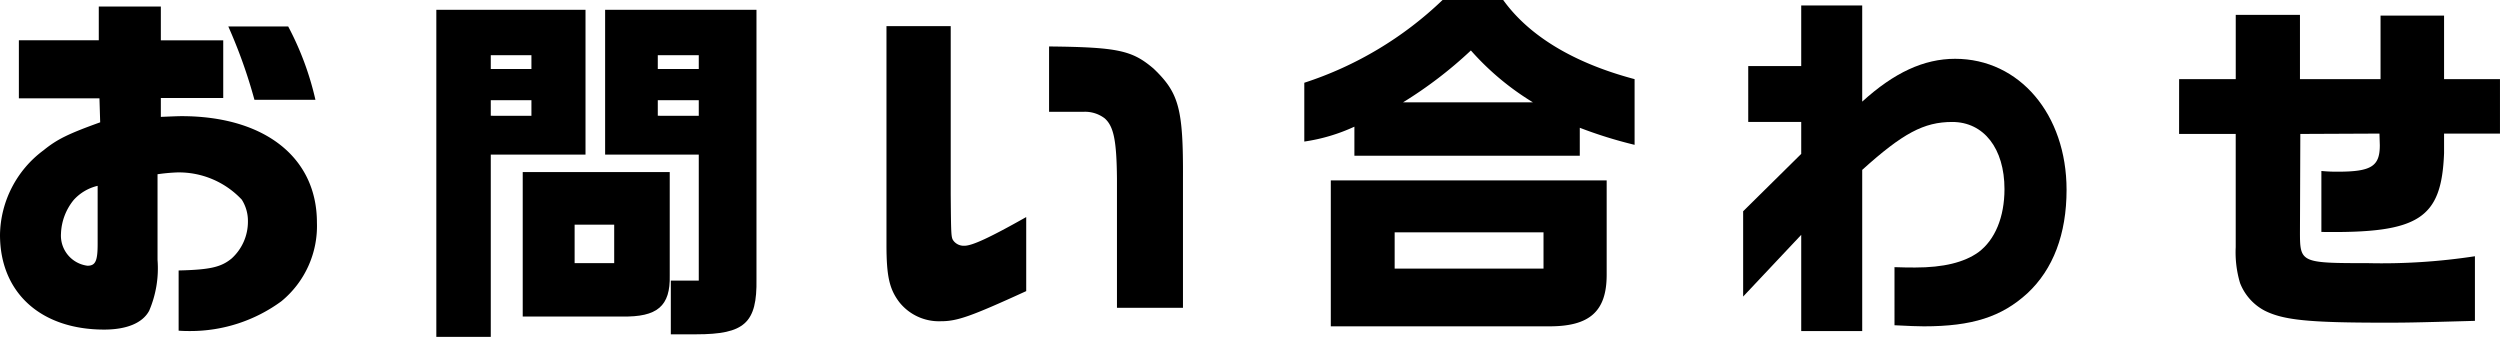 <svg xmlns="http://www.w3.org/2000/svg" viewBox="0 0 244.026 32.88"><g id="レイヤー_2" data-name="レイヤー 2"><g id="ワイヤーデザイン"><path d="M1.842,9.6V3.933h7.8V.638H15.7v3.3H21.79V9.566H15.7v1.843c.886-.036,1.63-.071,2.019-.071,8.114,0,13.216,4.039,13.216,10.381a9.5,9.5,0,0,1-3.472,7.689,15.014,15.014,0,0,1-8.893,2.905c-.319,0-.638,0-1.134-.036V26.4c3.047-.071,4.145-.319,5.173-1.169A4.845,4.845,0,0,0,24.2,21.613a3.868,3.868,0,0,0-.6-2.126A8.414,8.414,0,0,0,17.29,16.83a18.571,18.571,0,0,0-1.913.177v8.361a10.524,10.524,0,0,1-.815,4.961c-.638,1.2-2.2,1.842-4.394,1.842C3.968,32.171,0,28.557,0,22.924a10.465,10.465,0,0,1,4.251-8.256c1.311-1.063,2.374-1.594,5.528-2.728L9.708,9.6Zm7.689,8.539a4.538,4.538,0,0,0-2.339,1.381,5.5,5.5,0,0,0-1.24,3.3,2.961,2.961,0,0,0,2.587,3.118c.779,0,.992-.46.992-2.125Zm18.6-15.555A28.838,28.838,0,0,1,30.79,9.743H24.837a49.977,49.977,0,0,0-2.551-7.157Z"/><path d="M57.152.957V15.093H47.905V32.88H42.59V.957ZM51.873,6.732V5.385H47.905V6.732Zm0,4.57V9.779H47.905V11.3Zm-.85,5.492h14.35v10.1c.07,2.976-1.2,4.074-4.678,4H51.023Zm8.929,8.893V21.932H56.089v3.755ZM73.84.957V27.246c.071,4.287-1.169,5.386-5.881,5.386h-2.48V27.388h2.728v-12.3H59.066V.957ZM68.207,6.732V5.385h-4V6.732Zm0,4.57V9.779h-4V11.3Z"/><path d="M92.8,2.551V18.956c.035,4.251.035,4.251.319,4.606a1.263,1.263,0,0,0,1.028.425c.743,0,2.444-.78,6.022-2.8v7.228c-5.42,2.48-6.731,2.94-8.326,2.94a4.938,4.938,0,0,1-4.074-1.877c-.957-1.276-1.24-2.516-1.24-5.6V2.551Zm16.227,27.494V17.432c-.035-3.721-.318-5.1-1.2-5.882a3.162,3.162,0,0,0-2.055-.637H102.4V4.535c6.767.071,8.113.39,10.2,2.161,2.48,2.374,2.905,3.9,2.87,10.771V30.045Z"/><path d="M146.727,0c2.551,3.543,6.945,6.165,12.826,7.724v6.413a42.957,42.957,0,0,1-5.35-1.665V15.2h-22V12.365a17.707,17.707,0,0,1-4.89,1.453V8.078A35.252,35.252,0,0,0,140.81,0ZM129.9,17.609h26.928v9.212c0,3.578-1.665,5.067-5.7,5.031H129.9Zm20.763,8.61V22.676H136.133v3.543ZM149.632,9.991a26.311,26.311,0,0,1-6.058-5.066,41.047,41.047,0,0,1-6.626,5.066Z"/><path d="M175.818,15.022V11.905h-5.172V6.448h5.172V.531h5.953V9.92c3.118-2.834,6.023-4.18,9.07-4.18,6.271,0,10.877,5.421,10.877,12.79,0,4.323-1.311,7.76-3.826,10.1-2.516,2.3-5.386,3.224-10.1,3.224-.5,0-1.594-.035-2.87-.106V26.077c.85.035,1.488.035,2.02.035,2.764,0,4.783-.5,6.165-1.487,1.629-1.206,2.551-3.437,2.551-6.166,0-3.968-2.02-6.554-5.1-6.554-2.764,0-4.819,1.1-8.787,4.677V32.313h-5.953V22.924l-5.669,6.023V20.621Z"/><path d="M212.705,7.724h5.527V1.453H224.5V7.724h7.866v-6.2h6.2v6.2h5.457v5.315h-5.457v1.913c-.248,6.413-2.444,7.83-11.975,7.688V16.688a14.958,14.958,0,0,0,1.594.071c3.3,0,4.11-.532,4.11-2.587l-.035-1.133-7.724.035-.036,9.6c0,2.976.107,3.011,6.591,3.011a59.971,59.971,0,0,0,10.487-.673v6.307c-6.307.177-6.8.177-8.893.177-7.3,0-9.779-.248-11.622-1.169a5.159,5.159,0,0,1-2.409-2.693,10.473,10.473,0,0,1-.425-3.508V13.074h-5.527Z"/></g></g></svg>